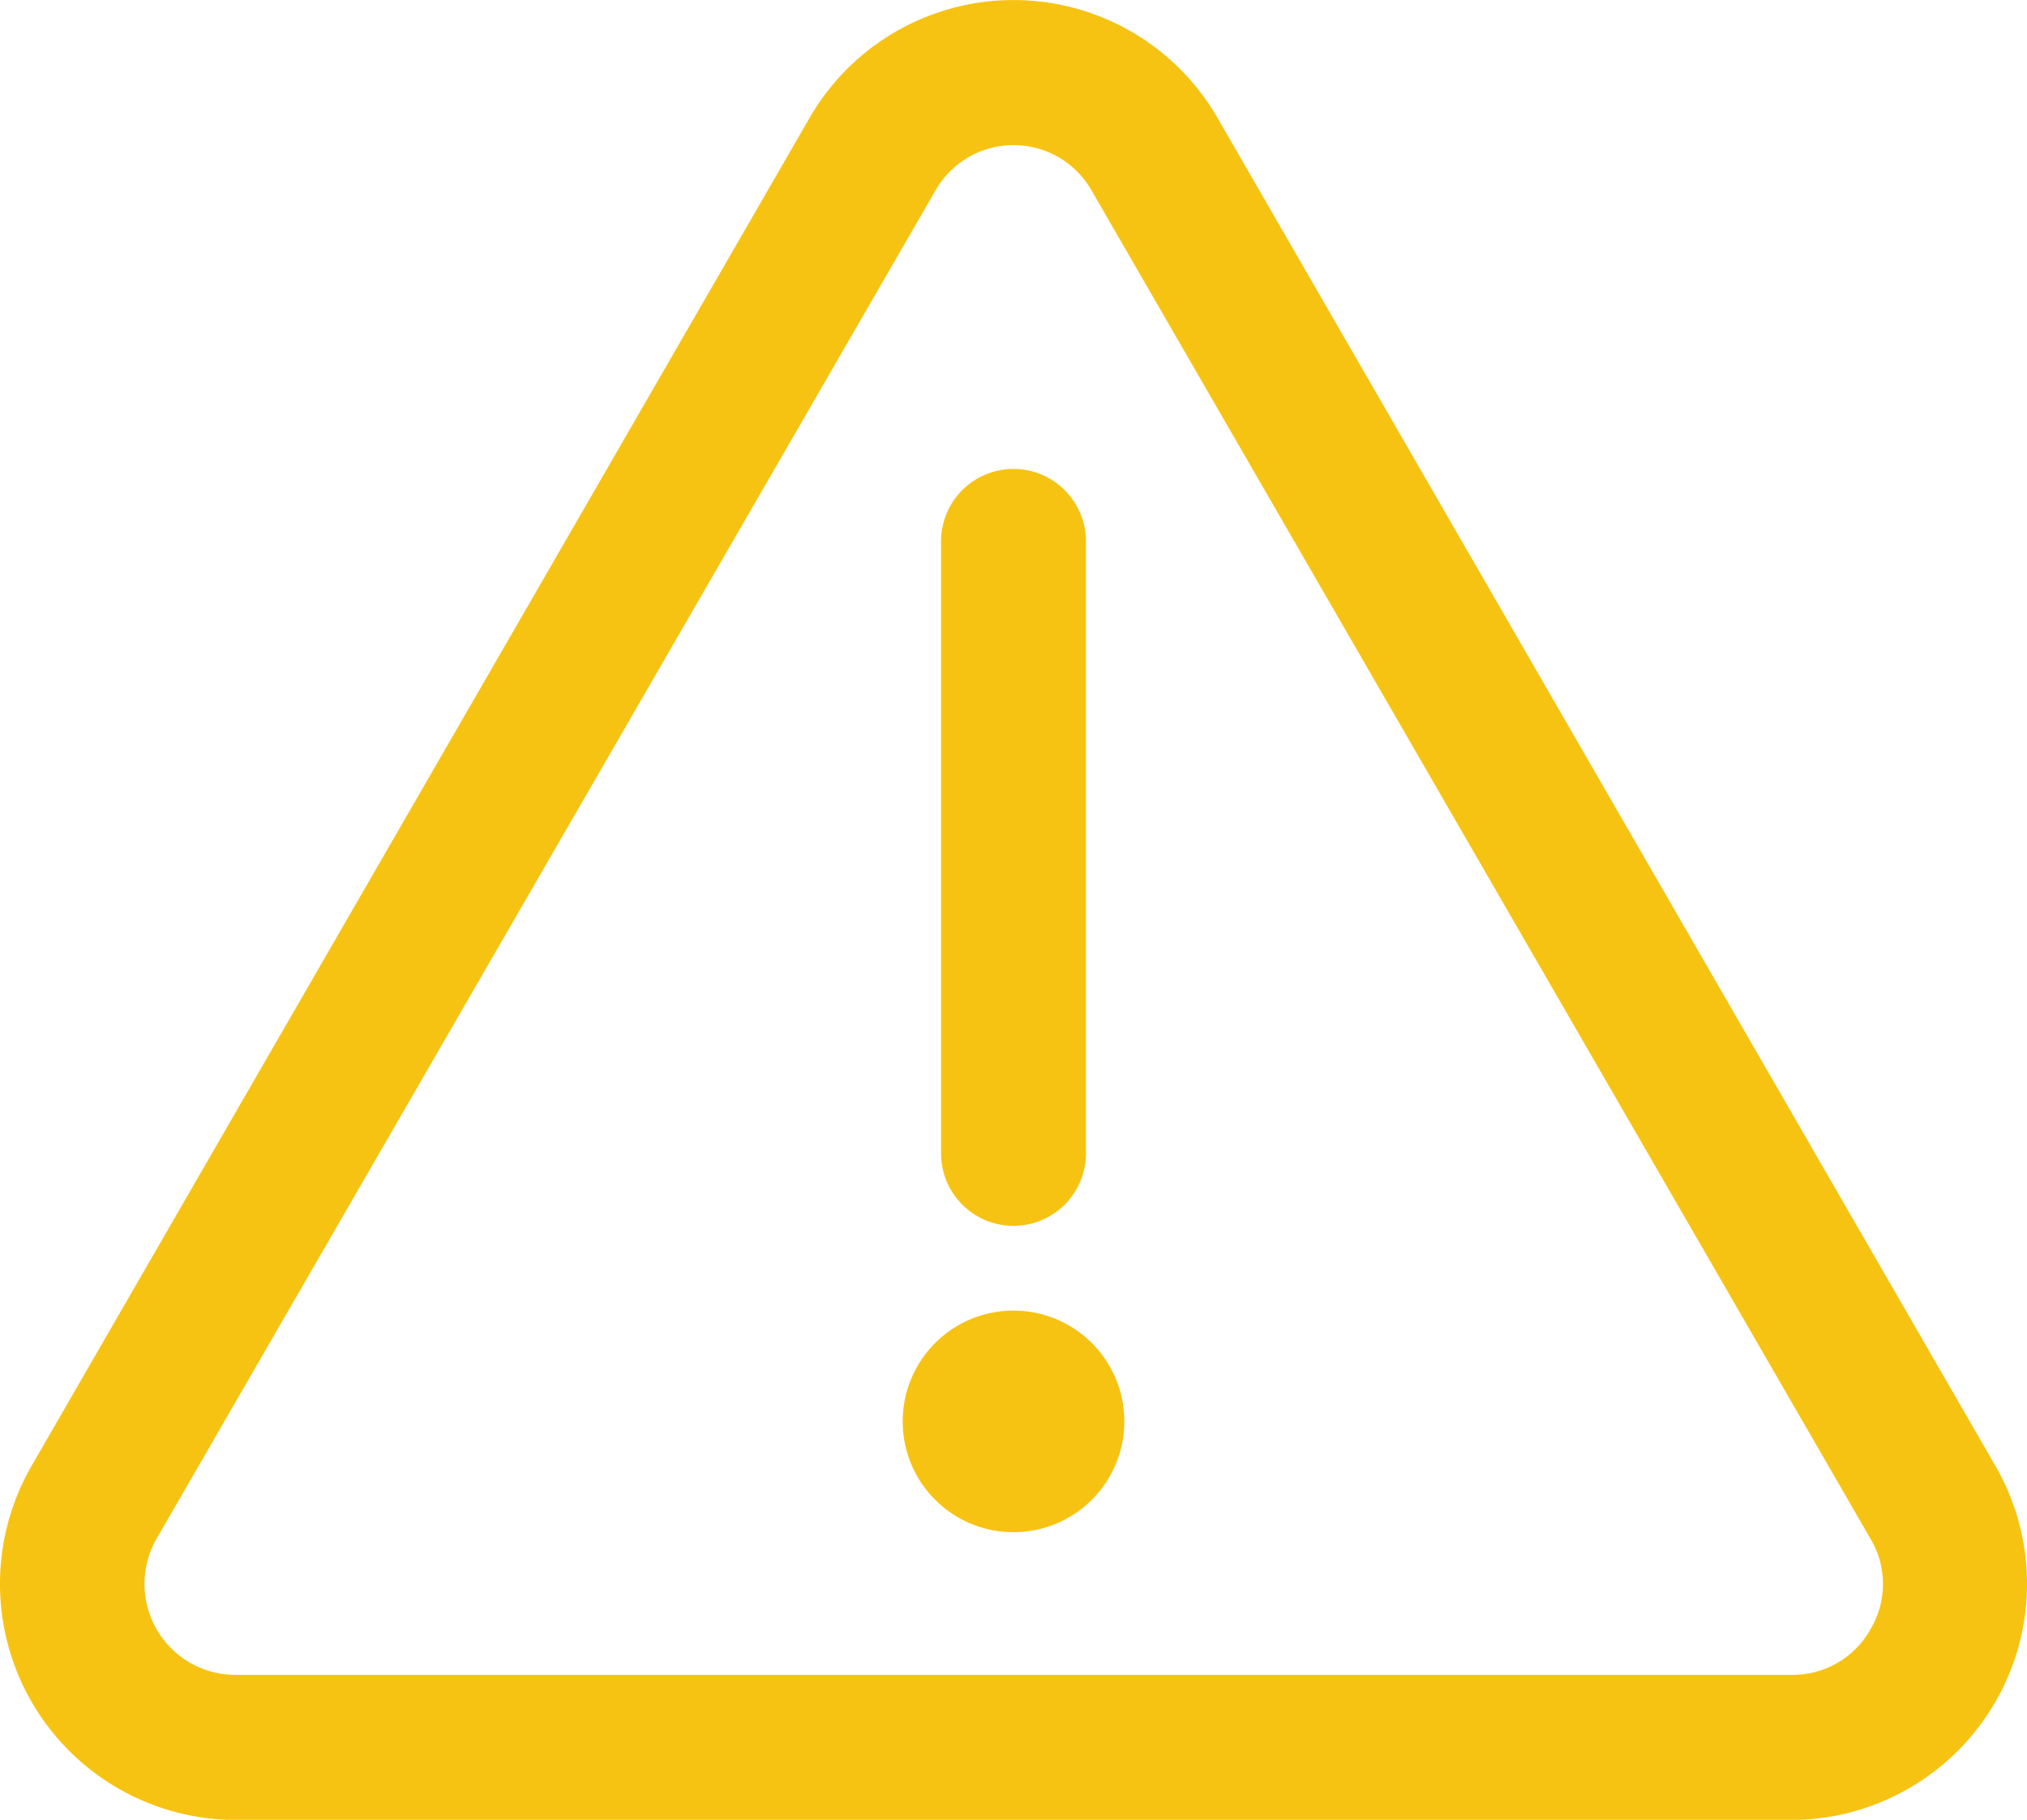 <svg xmlns="http://www.w3.org/2000/svg" width="50.118" height="45" viewBox="0 0 50.118 45">
  <path id="Path_10" data-name="Path 10" d="M51.355,39.7,32.119,6.363a5.821,5.821,0,0,0-10.1,0L2.781,39.7a5.839,5.839,0,0,0,5.051,8.741H46.3A5.839,5.839,0,0,0,51.355,39.7Zm-3.1,4.03A2.2,2.2,0,0,1,46.3,44.853H7.832A2.248,2.248,0,0,1,5.88,41.486L25.134,8.154a2.221,2.221,0,0,1,3.869,0L48.257,41.486A2.185,2.185,0,0,1,48.257,43.725ZM25.277,31.958V16.823a1.791,1.791,0,1,1,3.582,0V31.958a1.791,1.791,0,1,1-3.582,0Zm4.531,6.627a2.74,2.74,0,1,1-2.74-2.74,2.74,2.74,0,0,1,2.74,2.74Z" transform="translate(-2.009 -3.436)" fill="#f7c312"/>
</svg>
